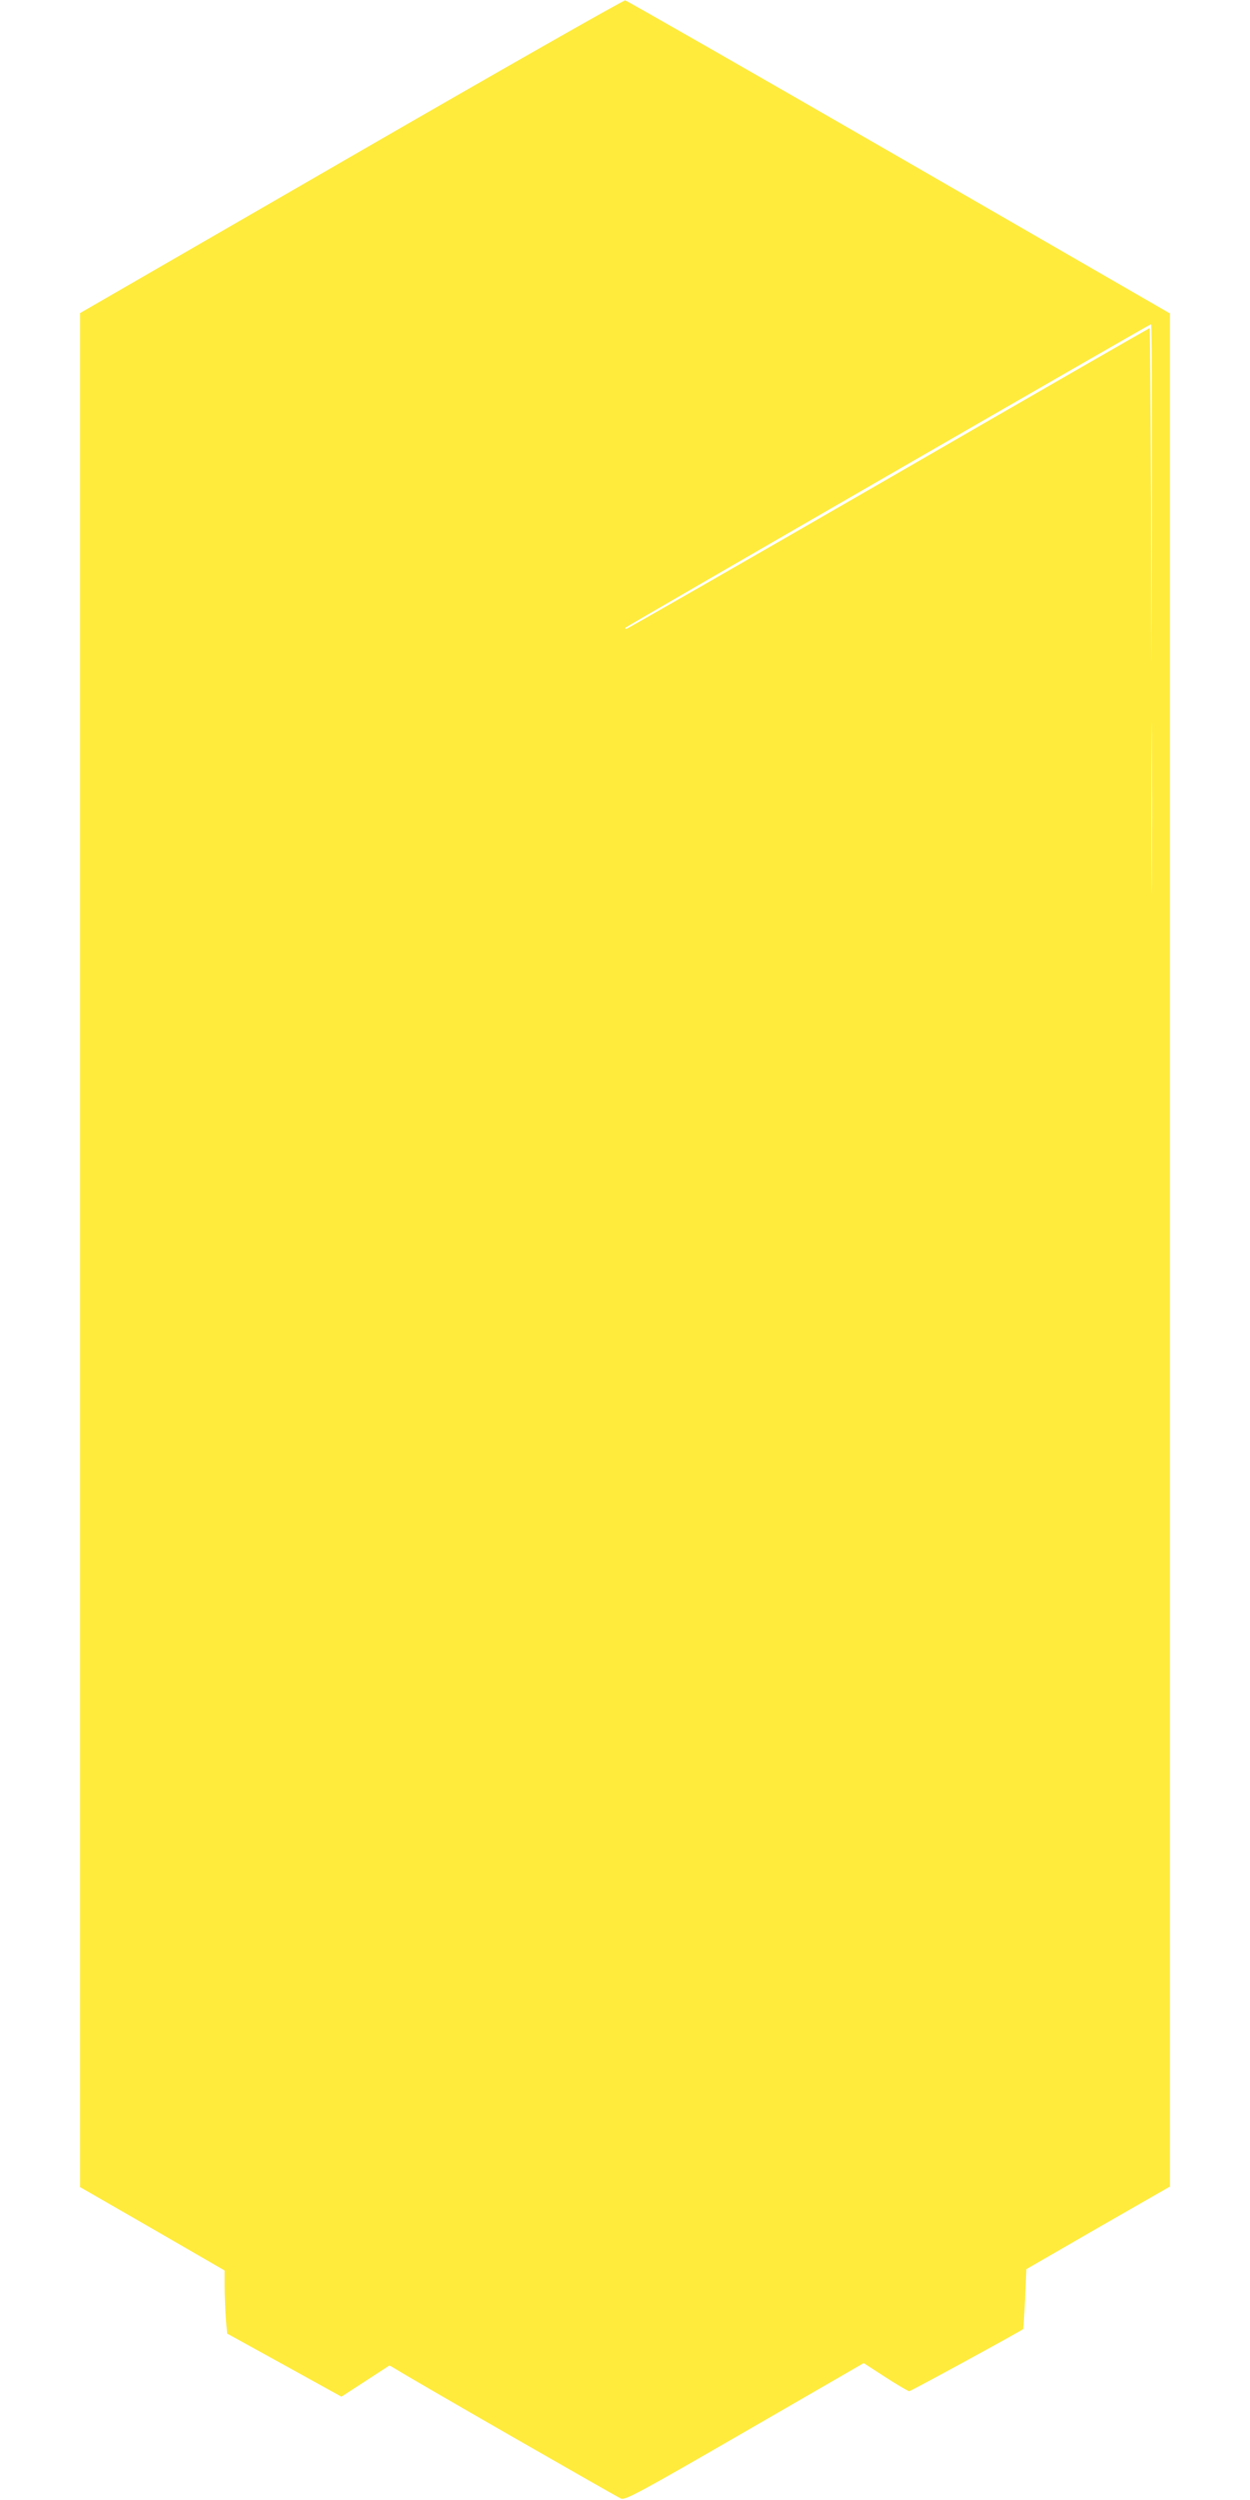 <?xml version="1.0" standalone="no"?>
<!DOCTYPE svg PUBLIC "-//W3C//DTD SVG 20010904//EN"
 "http://www.w3.org/TR/2001/REC-SVG-20010904/DTD/svg10.dtd">
<svg version="1.0" xmlns="http://www.w3.org/2000/svg"
 width="640pt" height="1280pt" viewBox="0 0 640 1280"
 preserveAspectRatio="xMidYMid meet">
<g transform="translate(0,1280) scale(0.1,-0.1)"
fill="#ffeb3b" stroke="none">
<path d="M1798 11999 l-1388 -802 0 -4797 0 -4798 370 -213 370 -214 0 -80 c0
-44 3 -117 6 -162 l7 -81 292 -161 293 -162 123 80 123 80 31 -18 c120 -74
1135 -656 1155 -664 22 -8 95 31 633 342 l609 352 111 -72 c62 -40 117 -72
122 -72 8 0 567 305 583 318 2 2 6 71 10 155 l7 152 367 212 368 211 0 4795 0
4795 -1386 800 c-763 440 -1394 801 -1403 803 -9 1 -640 -358 -1403 -799z
m4100 -1736 l-3 -878 -2 868 c-2 477 -5 867 -7 867 -2 0 -604 -346 -1337 -770
-733 -423 -1337 -770 -1343 -770 -5 0 -7 3 -4 6 10 10 2682 1553 2691 1554 4
0 6 -395 5 -877z m-1 -1956 c-1 -194 -2 -32 -2 358 0 391 1 549 2 352 2 -197
2 -517 0 -710z"/>
</g>
</svg>
